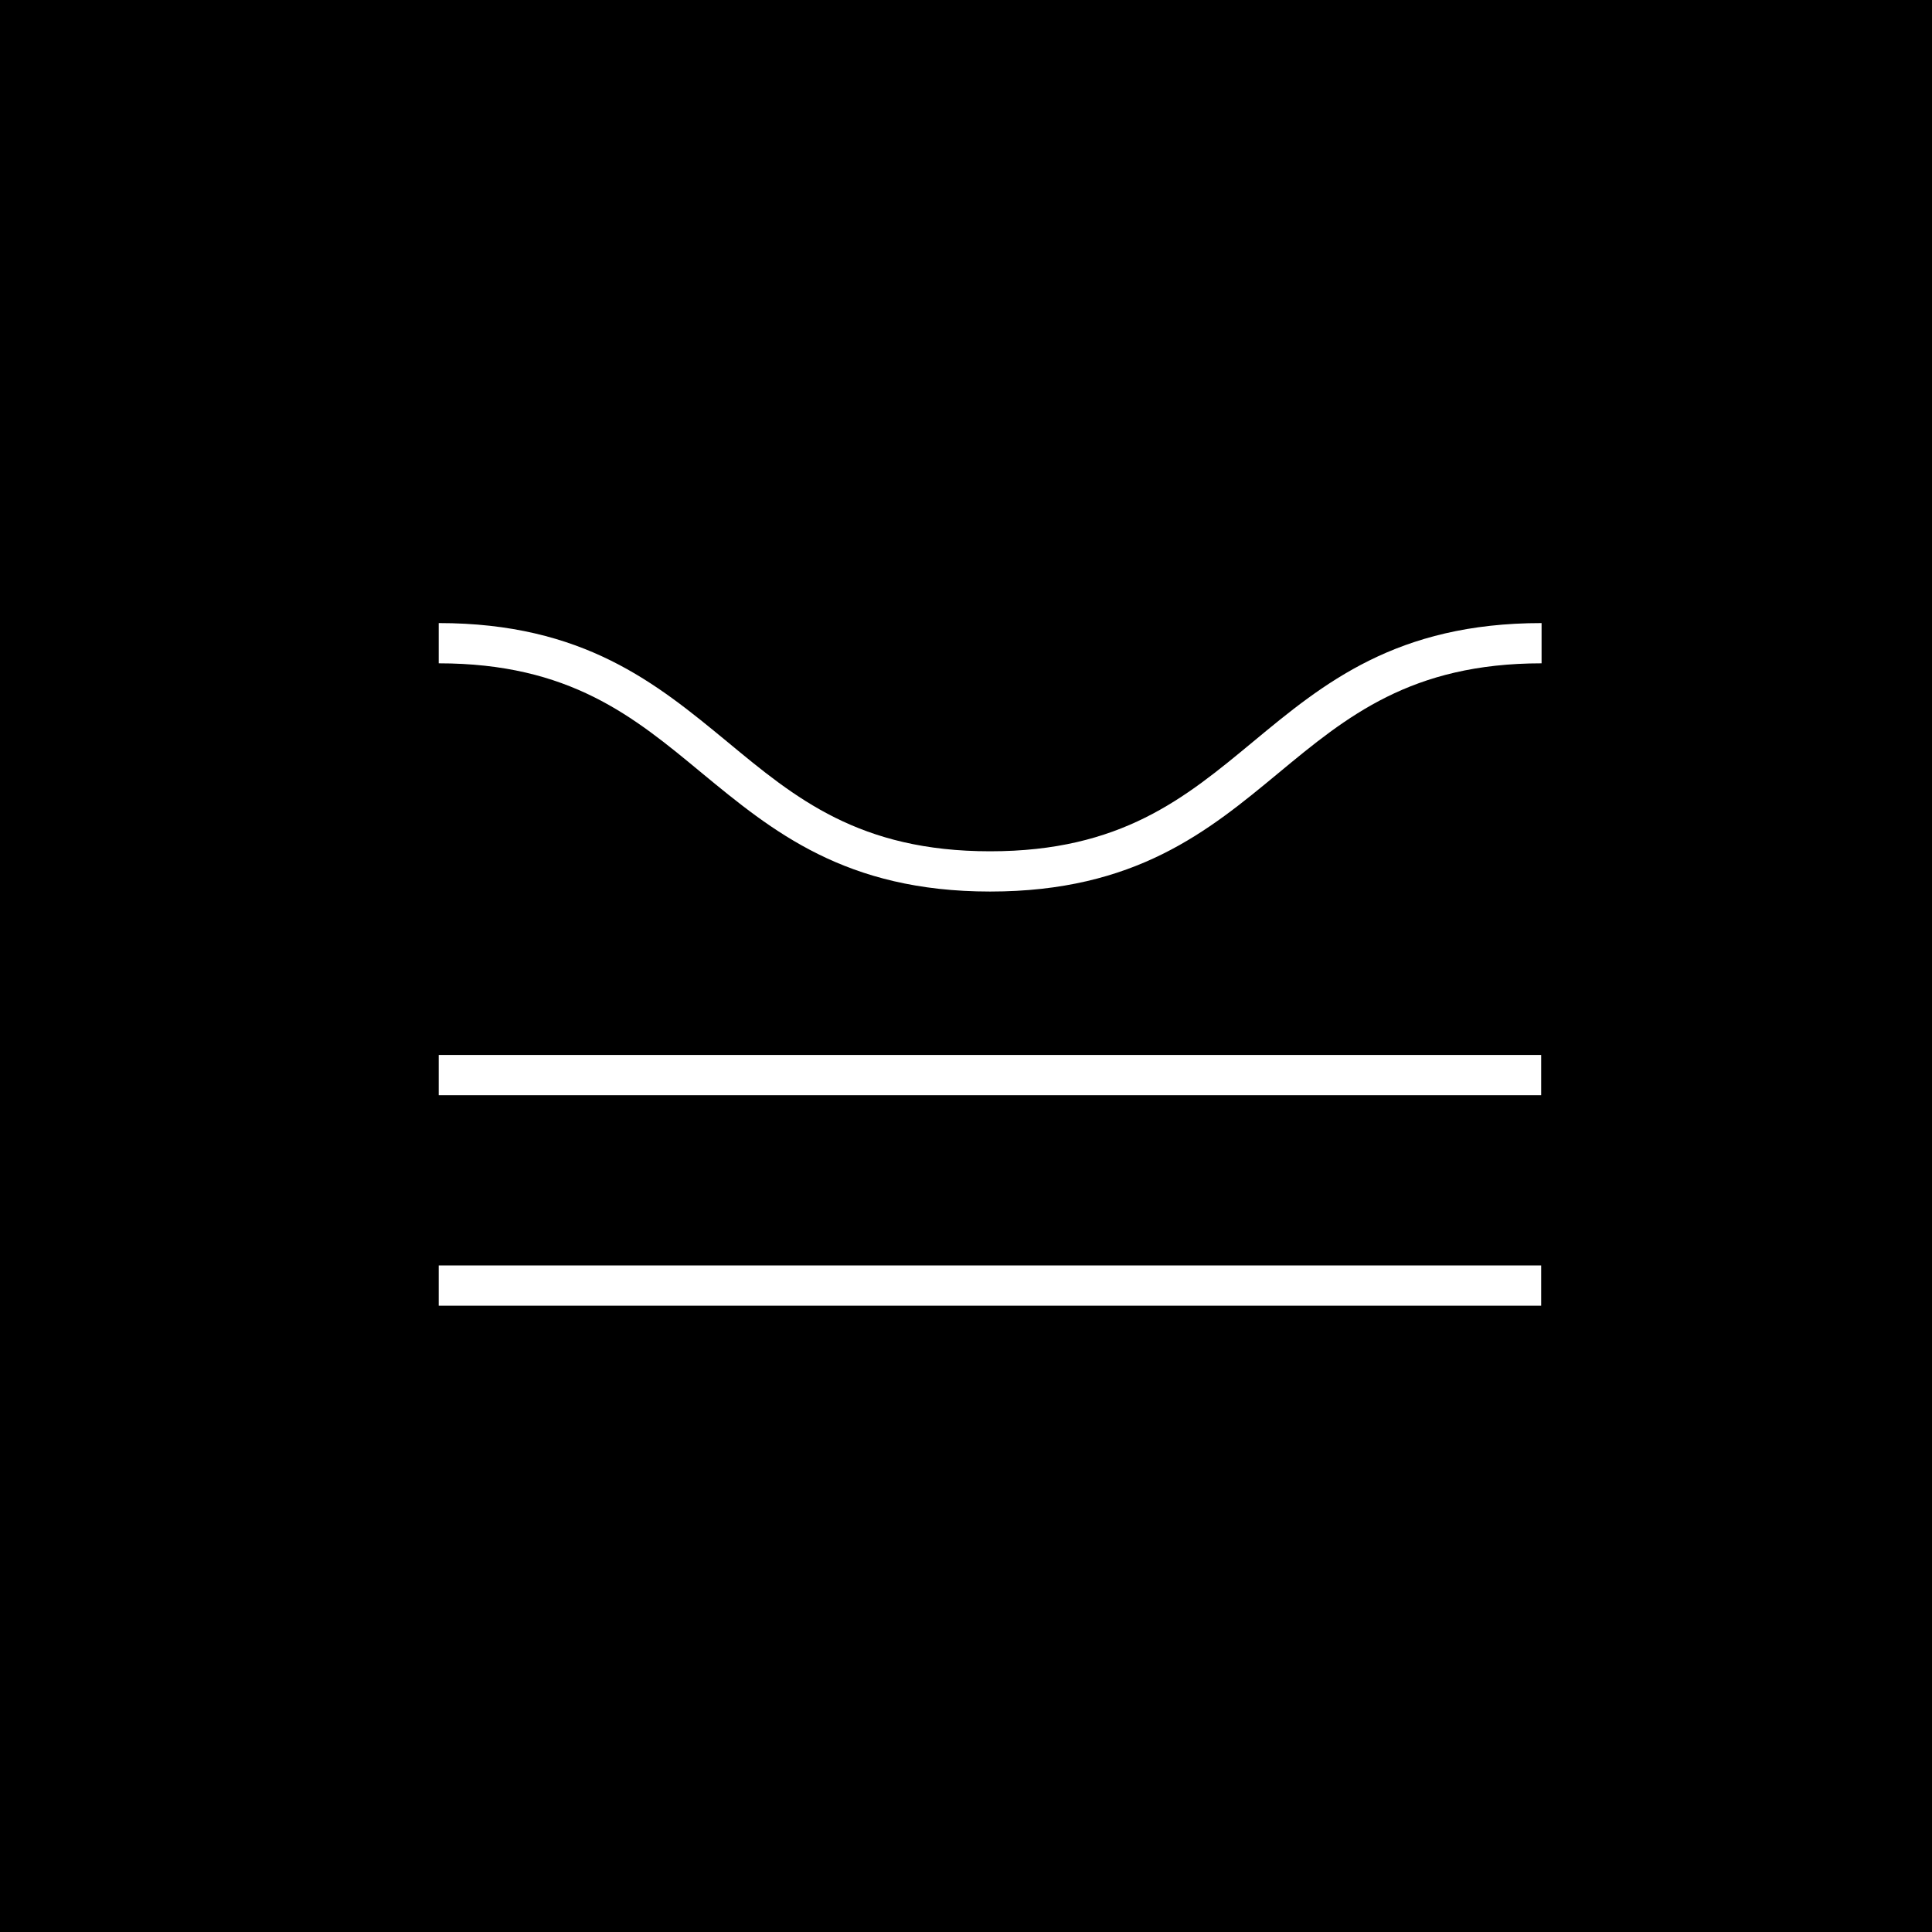 <svg width="730" height="730" viewBox="0 0 730 730" fill="none" xmlns="http://www.w3.org/2000/svg">
<path d="M730 0H0V730H730V0Z" fill="black"/>
<path d="M582.327 478.15H165.771V493.358H582.327V478.15Z" fill="white"/>
<path d="M582.327 398.61H165.771V413.819H582.327V398.61Z" fill="white"/>
<path d="M374.125 336.865C319.375 336.865 291.848 314.052 265.081 292C239.379 270.709 215.198 250.634 165.771 250.634V235.425C220.521 235.425 248.048 258.238 274.815 280.29C300.517 301.582 324.698 321.657 374.125 321.657C423.552 321.657 447.733 301.582 473.436 280.29C500.05 258.238 527.577 235.425 582.479 235.425V250.634C533.204 250.634 508.871 270.709 483.169 292C456.554 314.052 429.027 336.865 374.125 336.865Z" fill="white"/>
</svg>
